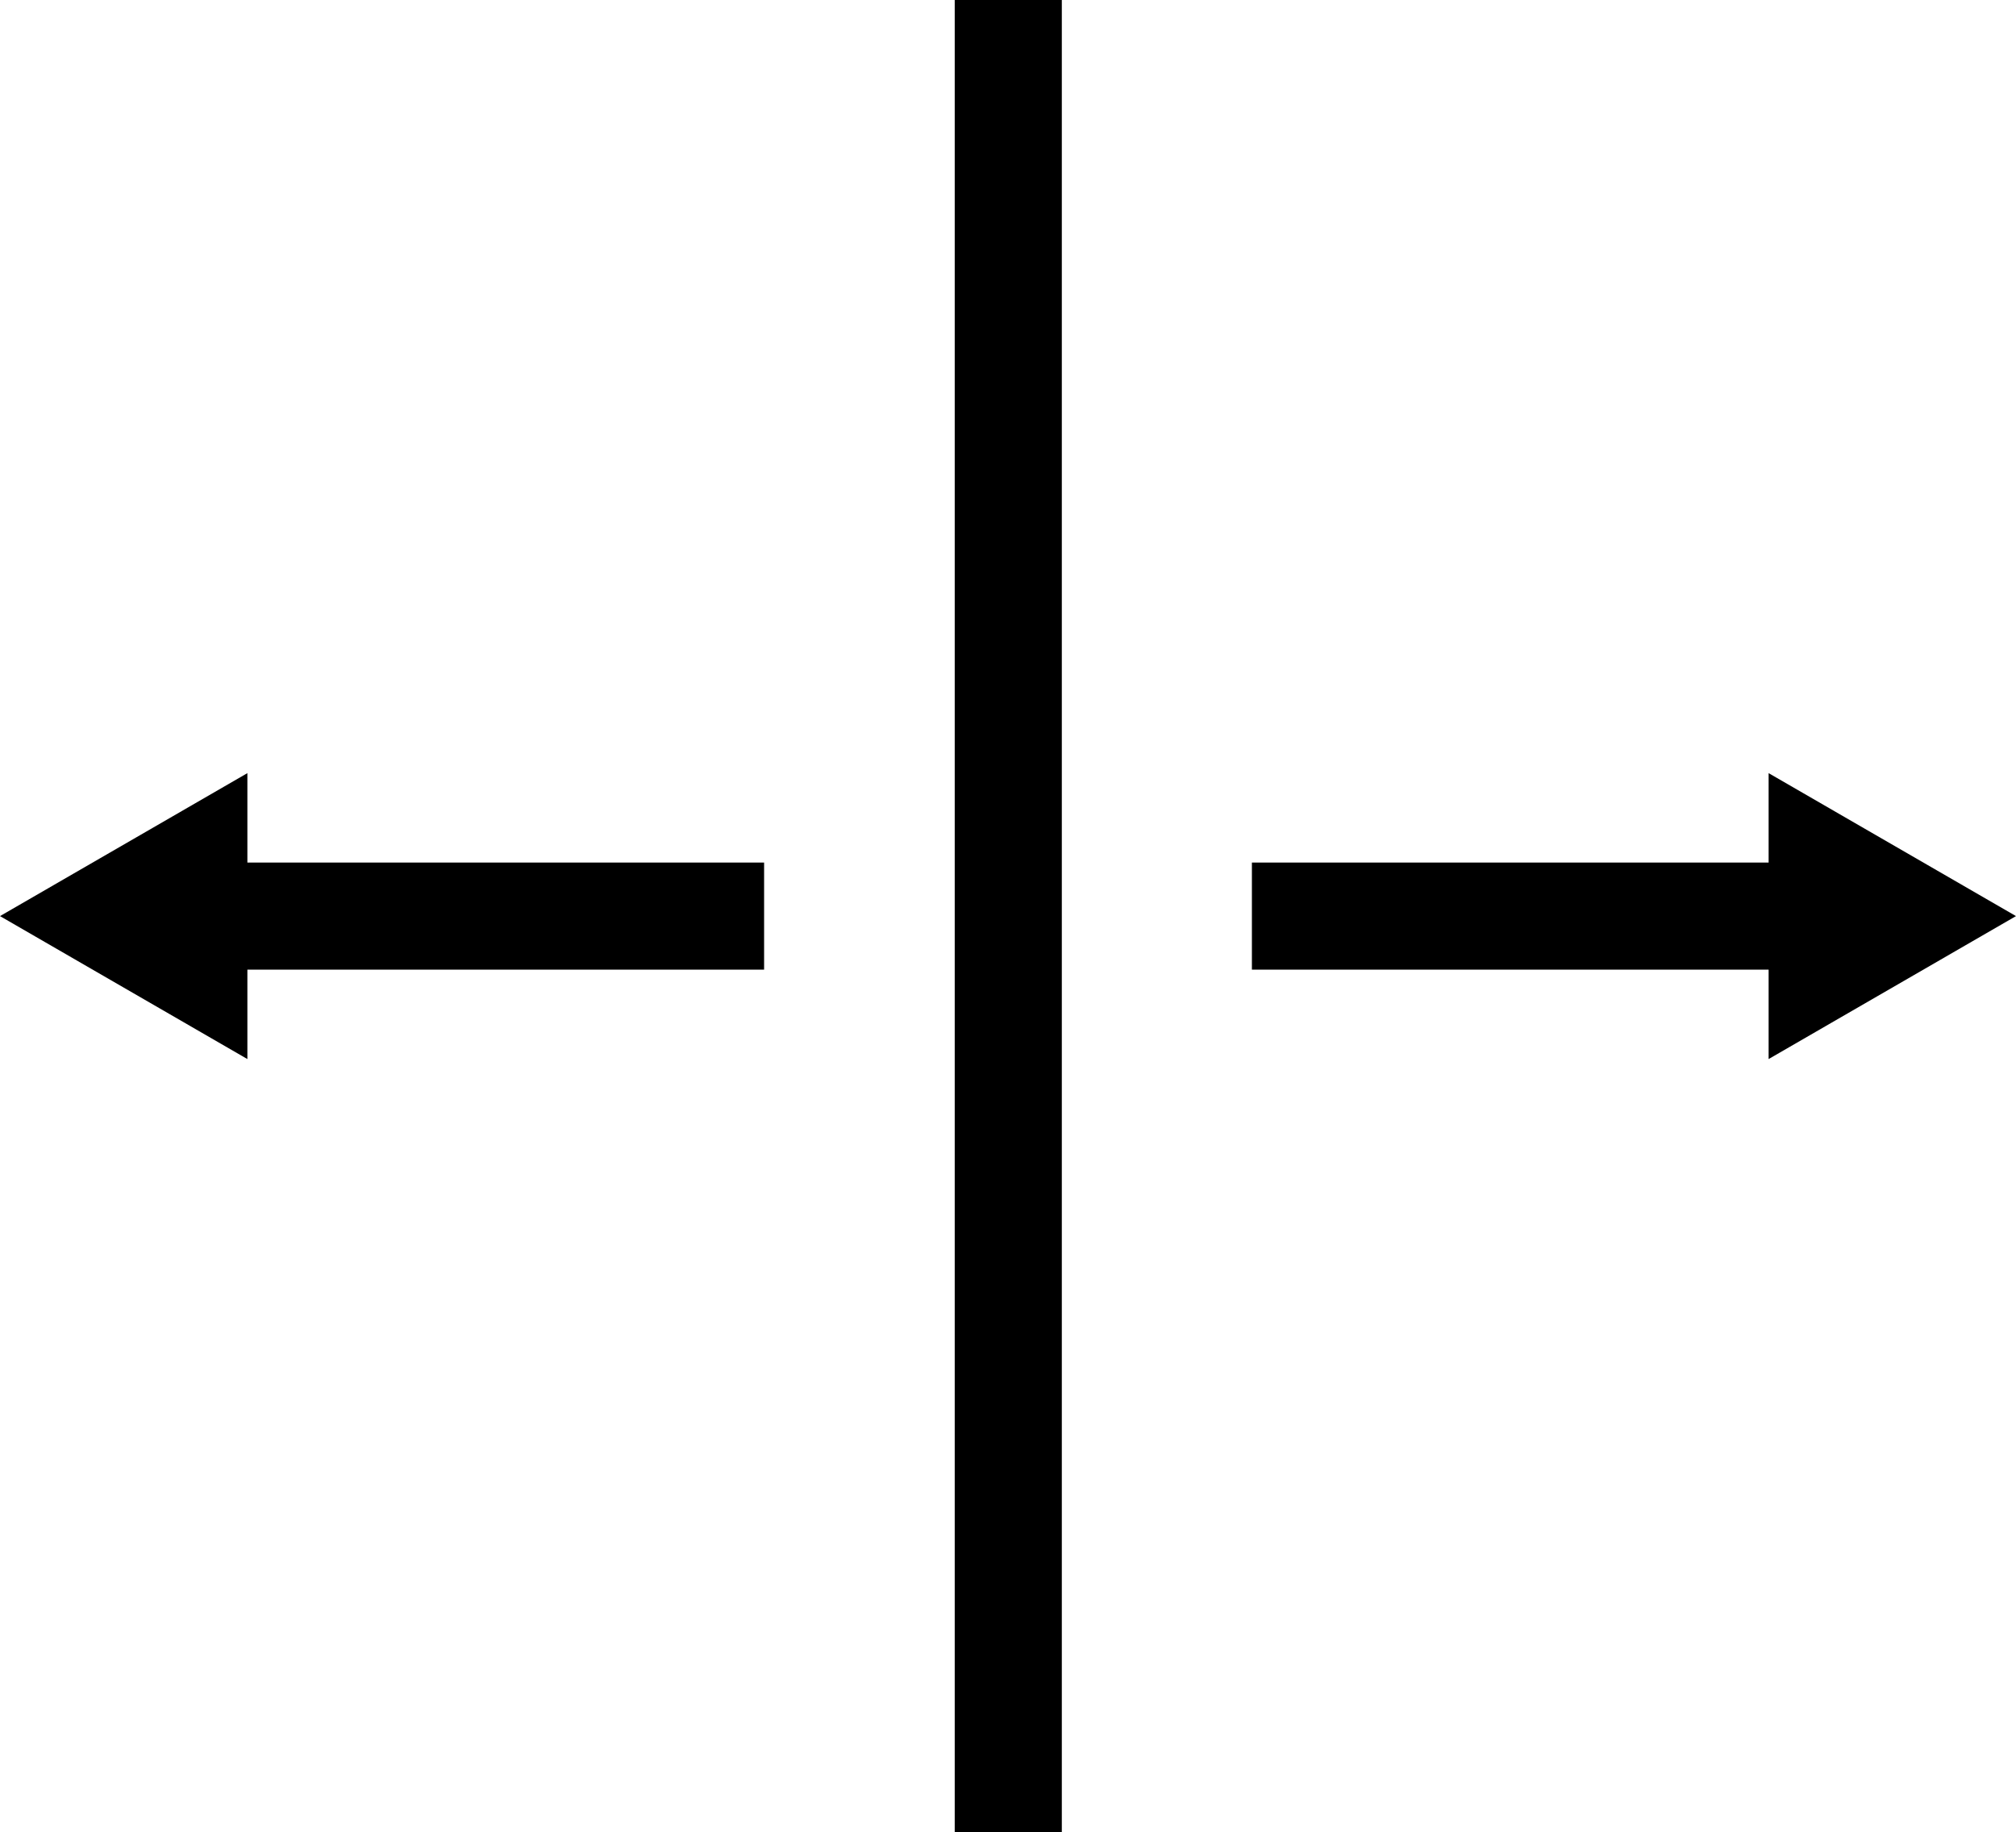 <?xml version="1.0" encoding="UTF-8"?>
<svg id="Layer_2" data-name="Layer 2" xmlns="http://www.w3.org/2000/svg" viewBox="0 0 37.65 34.22">
  <defs>
    <style>
      .cls-1 {
        fill: none;
        stroke: #000;
        stroke-miterlimit: 10;
        stroke-width: 2px;
      }
    </style>
  </defs>
  <g id="Layer_1-2" data-name="Layer 1">
    <g>
      <line class="cls-1" x1="18.83" x2="18.83" y2="34.22"/>
      <g>
        <line class="cls-1" x1="23.38" y1="17.11" x2="34.49" y2="17.11"/>
        <polygon points="37.65 17.11 33.03 14.44 33.03 19.78 37.65 17.11"/>
        <line class="cls-1" x1="14.27" y1="17.11" x2="3.16" y2="17.11"/>
        <polygon points="0 17.11 4.62 19.78 4.62 14.44 0 17.11"/>
      </g>
    </g>
  </g>
</svg>
